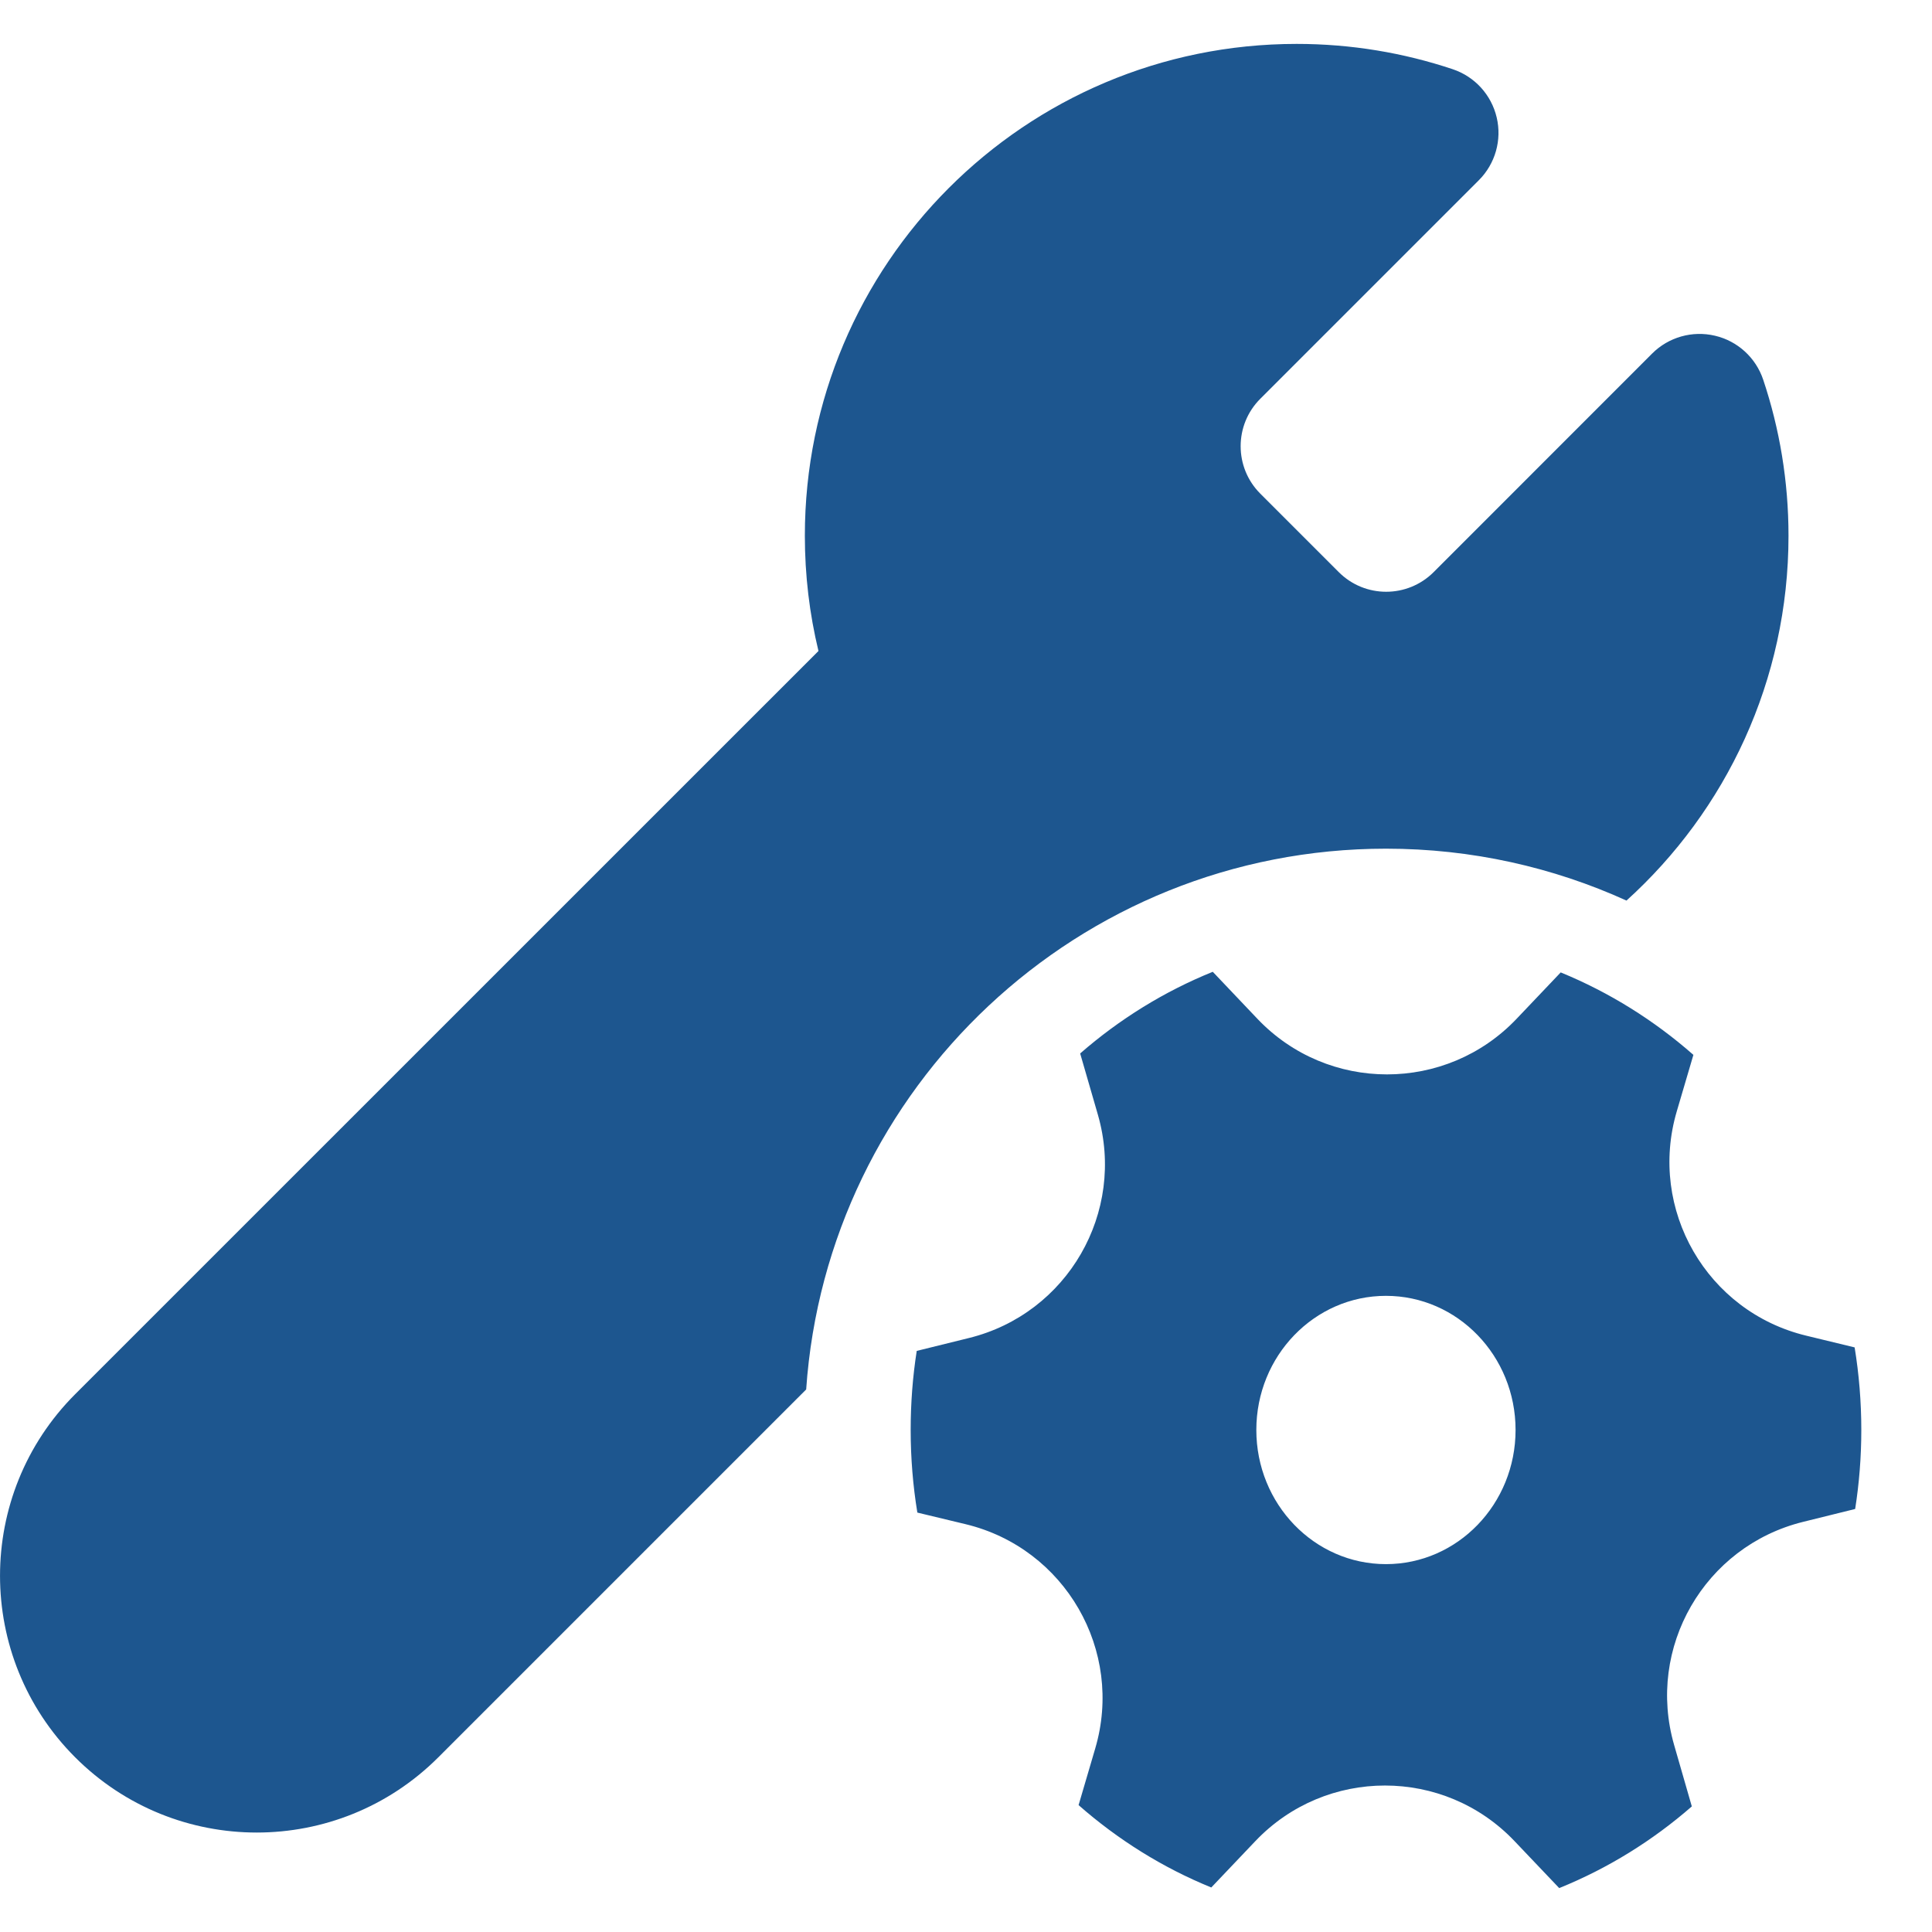 <?xml version="1.0" encoding="UTF-8"?> <svg xmlns="http://www.w3.org/2000/svg" width="22" height="22" viewBox="0 0 22 22" fill="none"><path d="M14.765 0.5C11.672 0.5 9.165 3.007 9.165 6.1C9.165 6.552 9.218 6.991 9.32 7.413L0.856 15.876C-0.285 17.018 -0.285 18.869 0.856 20.011C1.998 21.153 3.849 21.153 4.991 20.011L9.18 15.822C9.417 12.382 12.283 9.664 15.783 9.664C16.759 9.664 17.686 9.876 18.521 10.255C19.654 9.23 20.366 7.749 20.366 6.1C20.366 5.481 20.265 4.883 20.078 4.324C19.994 4.073 19.786 3.883 19.529 3.823C19.271 3.762 19 3.839 18.813 4.026L16.325 6.515C16.026 6.813 15.543 6.813 15.245 6.515L14.351 5.621C14.053 5.323 14.053 4.839 14.351 4.541L16.84 2.052C17.027 1.865 17.104 1.594 17.043 1.337C16.982 1.079 16.793 0.872 16.542 0.788C15.982 0.601 15.385 0.5 14.765 0.5ZM12.502 12.694C12.822 13.805 12.156 14.959 11.034 15.236L10.439 15.383C10.393 15.676 10.37 15.977 10.37 16.283C10.37 16.604 10.396 16.918 10.446 17.224L10.995 17.356C12.128 17.629 12.801 18.795 12.471 19.912L12.282 20.555C12.729 20.948 13.238 21.267 13.793 21.493L14.295 20.965C15.098 20.121 16.445 20.121 17.247 20.966L17.755 21.5C18.309 21.276 18.818 20.96 19.265 20.57L19.064 19.872C18.743 18.762 19.409 17.608 20.531 17.33L21.125 17.183C21.171 16.89 21.195 16.59 21.195 16.283C21.195 15.963 21.169 15.649 21.119 15.343L20.57 15.21C19.437 14.938 18.764 13.772 19.094 12.654L19.283 12.012C18.836 11.619 18.326 11.3 17.772 11.073L17.27 11.601C16.467 12.446 15.12 12.445 14.318 11.601L13.81 11.066C13.256 11.29 12.747 11.606 12.3 11.996L12.502 12.694ZM15.782 17.811C14.967 17.811 14.306 17.127 14.306 16.283C14.306 15.44 14.967 14.756 15.782 14.756C16.598 14.756 17.258 15.44 17.258 16.283C17.258 17.127 16.598 17.811 15.782 17.811Z" fill="#1D568F"></path></svg> 